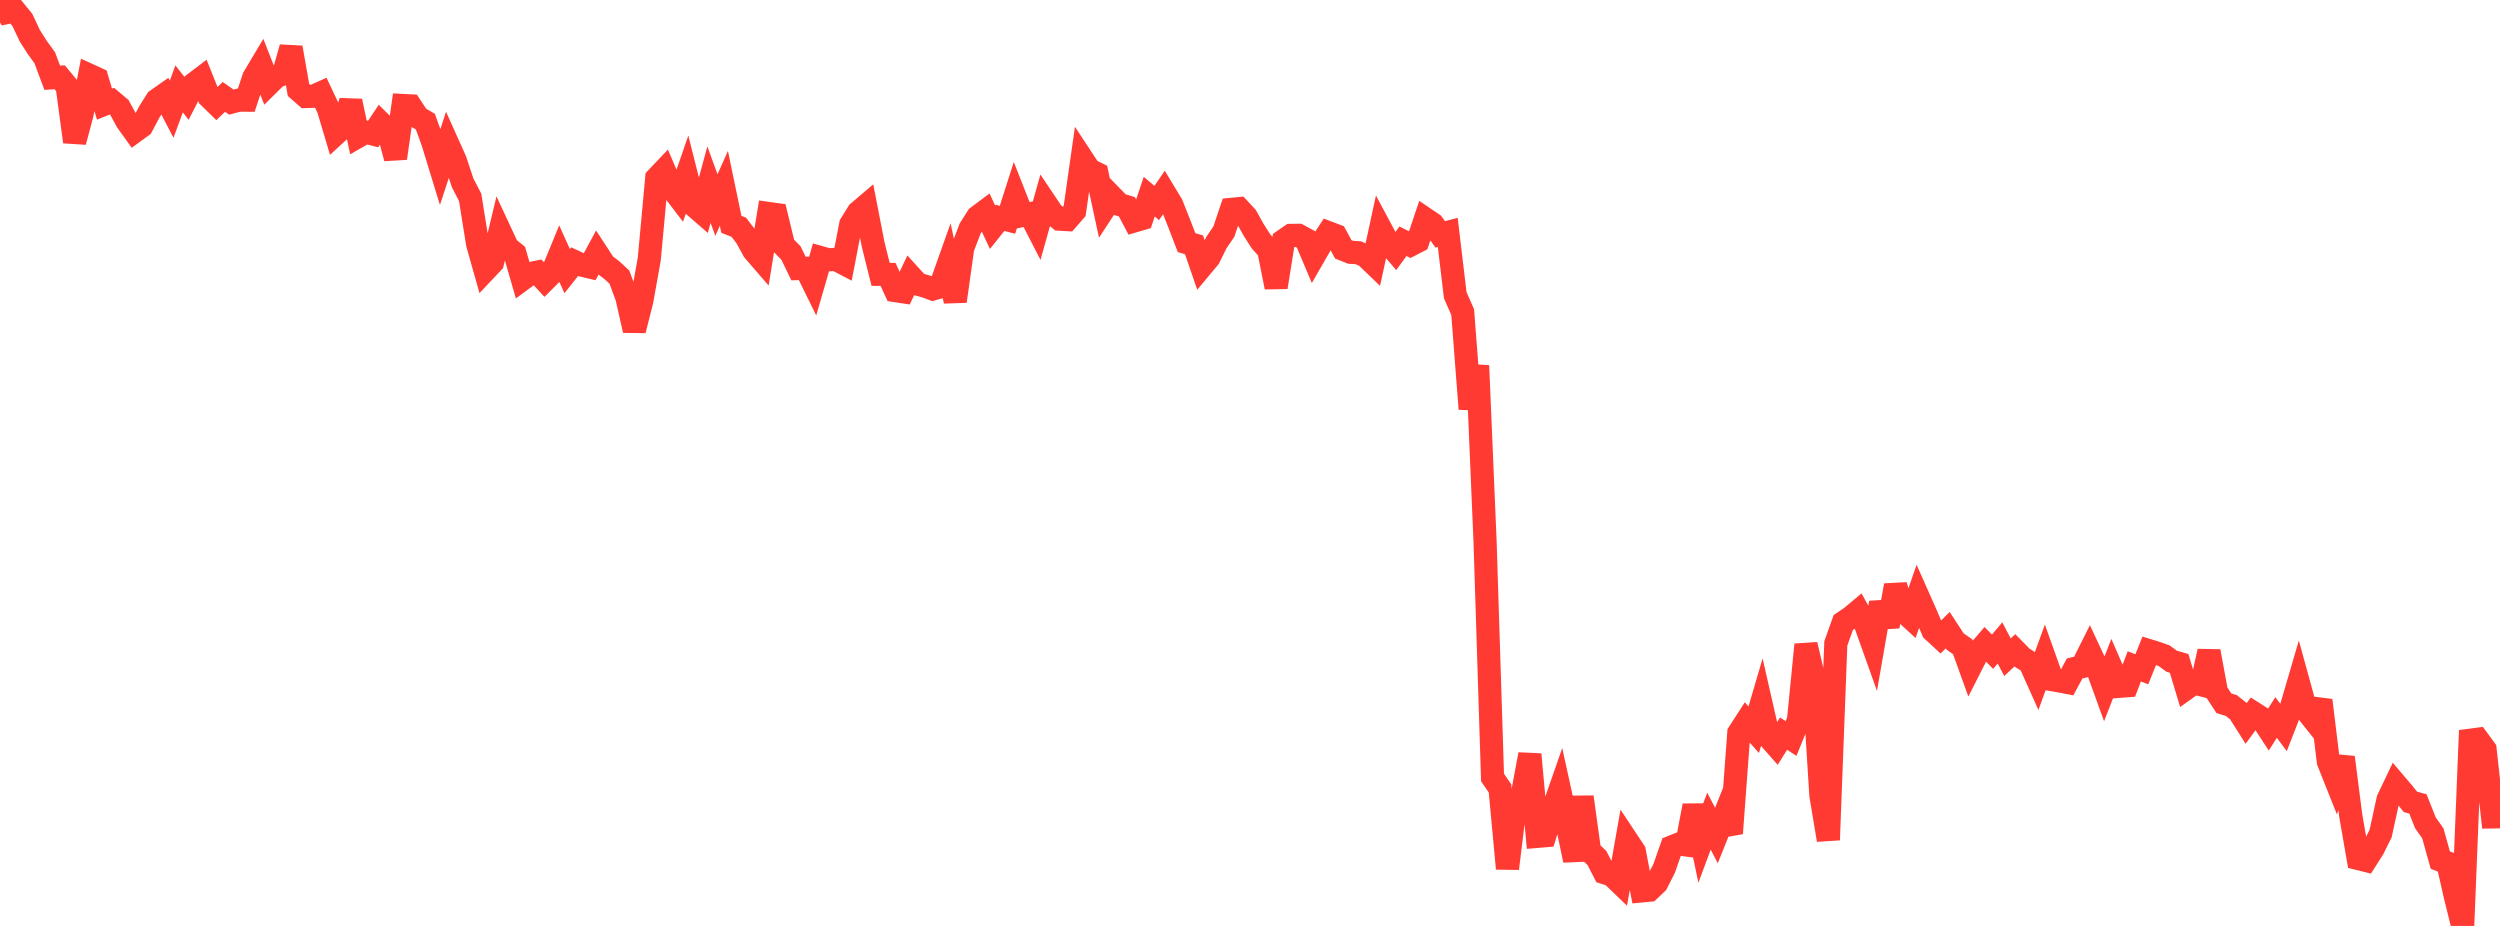 <?xml version="1.0" standalone="no"?>
<!DOCTYPE svg PUBLIC "-//W3C//DTD SVG 1.1//EN" "http://www.w3.org/Graphics/SVG/1.1/DTD/svg11.dtd">

<svg width="135" height="50" viewBox="0 0 135 50" preserveAspectRatio="none" 
  xmlns="http://www.w3.org/2000/svg"
  xmlns:xlink="http://www.w3.org/1999/xlink">


<polyline points="0.0, 0.0 0.403, 0.67 0.806, 0.585 1.209, 1.081 1.612, 1.934 2.015, 2.567 2.418, 3.121 2.821, 4.2 3.224, 4.172 3.627, 4.661 4.03, 7.659 4.433, 6.147 4.836, 4.068 5.239, 4.252 5.642, 5.624 6.045, 5.461 6.448, 5.802 6.851, 6.542 7.254, 7.105 7.657, 6.813 8.06, 6.05 8.463, 5.407 8.866, 5.124 9.269, 5.898 9.672, 4.799 10.075, 5.314 10.478, 4.523 10.881, 4.218 11.284, 5.226 11.687, 5.619 12.09, 5.233 12.493, 5.514 12.896, 5.407 13.299, 5.41 13.701, 4.188 14.104, 3.513 14.507, 4.543 14.91, 4.145 15.313, 3.98 15.716, 2.569 16.119, 4.858 16.522, 5.212 16.925, 5.199 17.328, 5.019 17.731, 5.872 18.134, 7.225 18.537, 6.854 18.94, 5.461 19.343, 7.364 19.746, 7.134 20.149, 7.239 20.552, 6.635 20.955, 7.035 21.358, 8.545 21.761, 5.697 22.164, 5.718 22.567, 6.333 22.97, 6.57 23.373, 7.685 23.776, 9 24.179, 7.766 24.582, 8.664 24.985, 9.878 25.388, 10.655 25.791, 13.172 26.194, 14.598 26.597, 14.171 27.0, 12.493 27.403, 13.36 27.806, 13.69 28.209, 15.08 28.612, 14.782 29.015, 14.696 29.418, 15.131 29.821, 14.728 30.224, 13.748 30.627, 14.64 31.03, 14.13 31.433, 14.318 31.836, 14.414 32.239, 13.668 32.642, 14.286 33.045, 14.592 33.448, 14.965 33.851, 16.055 34.254, 17.838 34.657, 16.243 35.06, 13.997 35.463, 9.62 35.866, 9.196 36.269, 10.143 36.672, 10.67 37.075, 9.504 37.478, 11.104 37.881, 11.454 38.284, 9.969 38.687, 11.074 39.09, 10.172 39.493, 12.113 39.896, 12.272 40.299, 12.801 40.701, 13.533 41.104, 13.999 41.507, 11.529 41.91, 11.585 42.313, 13.255 42.716, 13.668 43.119, 14.501 43.522, 14.488 43.925, 15.309 44.328, 13.916 44.731, 14.03 45.134, 14.004 45.537, 14.214 45.94, 12.117 46.343, 11.466 46.746, 11.123 47.149, 13.197 47.552, 14.814 47.955, 14.817 48.358, 15.694 48.761, 15.755 49.164, 14.904 49.567, 15.346 49.97, 15.458 50.373, 15.606 50.776, 15.49 51.179, 14.356 51.582, 16.266 51.985, 13.396 52.388, 12.34 52.791, 11.709 53.194, 11.408 53.597, 12.269 54.0, 11.765 54.403, 11.87 54.806, 10.609 55.209, 11.634 55.612, 11.548 56.015, 12.333 56.418, 10.897 56.821, 11.499 57.224, 11.836 57.627, 11.859 58.03, 11.396 58.433, 8.569 58.836, 9.181 59.239, 9.377 59.642, 11.245 60.045, 10.629 60.448, 11.042 60.851, 11.165 61.254, 11.928 61.657, 11.81 62.06, 10.62 62.463, 10.962 62.866, 10.374 63.269, 11.04 63.672, 12.056 64.075, 13.102 64.478, 13.221 64.881, 14.395 65.284, 13.911 65.687, 13.097 66.09, 12.504 66.493, 11.305 66.896, 11.266 67.299, 11.699 67.701, 12.419 68.104, 13.049 68.507, 13.489 68.91, 15.508 69.313, 12.992 69.716, 12.712 70.119, 12.707 70.522, 12.928 70.925, 13.881 71.328, 13.181 71.731, 12.566 72.134, 12.719 72.537, 13.465 72.94, 13.625 73.343, 13.647 73.746, 13.824 74.149, 14.211 74.552, 12.35 74.955, 13.103 75.358, 13.578 75.761, 13.027 76.164, 13.232 76.567, 13.023 76.97, 11.825 77.373, 12.099 77.776, 12.658 78.179, 12.551 78.582, 15.939 78.985, 16.855 79.388, 22.081 79.791, 19.746 80.194, 29.253 80.597, 41.987 81.0, 42.573 81.403, 46.903 81.806, 43.623 82.209, 42.891 82.612, 40.736 83.015, 45.164 83.418, 45.131 83.821, 43.84 84.224, 42.685 84.627, 44.521 85.03, 46.458 85.433, 43.038 85.836, 45.951 86.239, 46.339 86.642, 47.126 87.045, 47.257 87.448, 47.646 87.851, 45.371 88.254, 45.979 88.657, 48.108 89.06, 48.07 89.463, 47.685 89.866, 46.89 90.269, 45.738 90.672, 45.576 91.075, 45.63 91.478, 43.505 91.881, 45.424 92.284, 44.341 92.687, 45.117 93.09, 44.11 93.493, 45 93.896, 39.577 94.299, 38.953 94.701, 39.404 95.104, 38.033 95.507, 39.803 95.91, 40.26 96.313, 39.615 96.716, 39.879 97.119, 38.89 97.522, 34.81 97.925, 36.531 98.328, 42.943 98.731, 45.357 99.134, 34.746 99.537, 33.614 99.94, 33.345 100.343, 33.008 100.746, 33.734 101.149, 34.864 101.552, 32.548 101.955, 33.822 102.358, 31.612 102.761, 32.981 103.164, 33.351 103.567, 32.196 103.97, 33.104 104.373, 34.054 104.776, 34.426 105.179, 34.029 105.582, 34.646 105.985, 34.925 106.388, 36.042 106.791, 35.251 107.194, 34.782 107.597, 35.194 108.0, 34.719 108.403, 35.49 108.806, 35.116 109.209, 35.526 109.612, 35.777 110.015, 36.677 110.418, 35.571 110.821, 36.702 111.224, 36.772 111.627, 36.849 112.03, 36.098 112.433, 35.999 112.836, 35.194 113.239, 36.058 113.642, 37.171 114.045, 36.138 114.448, 37.061 114.851, 37.031 115.254, 35.983 115.657, 36.144 116.06, 35.142 116.463, 35.266 116.866, 35.41 117.269, 35.706 117.672, 35.822 118.075, 37.164 118.478, 36.877 118.881, 36.98 119.284, 35.171 119.687, 37.36 120.09, 37.975 120.493, 38.101 120.896, 38.421 121.299, 39.056 121.701, 38.506 122.104, 38.762 122.507, 39.378 122.91, 38.746 123.313, 39.285 123.716, 38.251 124.119, 36.875 124.522, 38.342 124.925, 38.848 125.328, 37.819 125.731, 41.128 126.134, 42.14 126.537, 40.898 126.94, 44.044 127.343, 46.36 127.746, 46.46 128.149, 45.824 128.552, 45.015 128.955, 43.171 129.358, 42.327 129.761, 42.801 130.164, 43.302 130.567, 43.411 130.97, 44.429 131.373, 45 131.776, 46.446 132.179, 46.601 132.582, 48.372 132.985, 50.0 133.388, 39.973 133.791, 39.92 134.194, 40.471 134.597, 44.113 135.0, 44.106" fill="none" stroke="#ff3a33" stroke-width="1.25"/>

</svg>